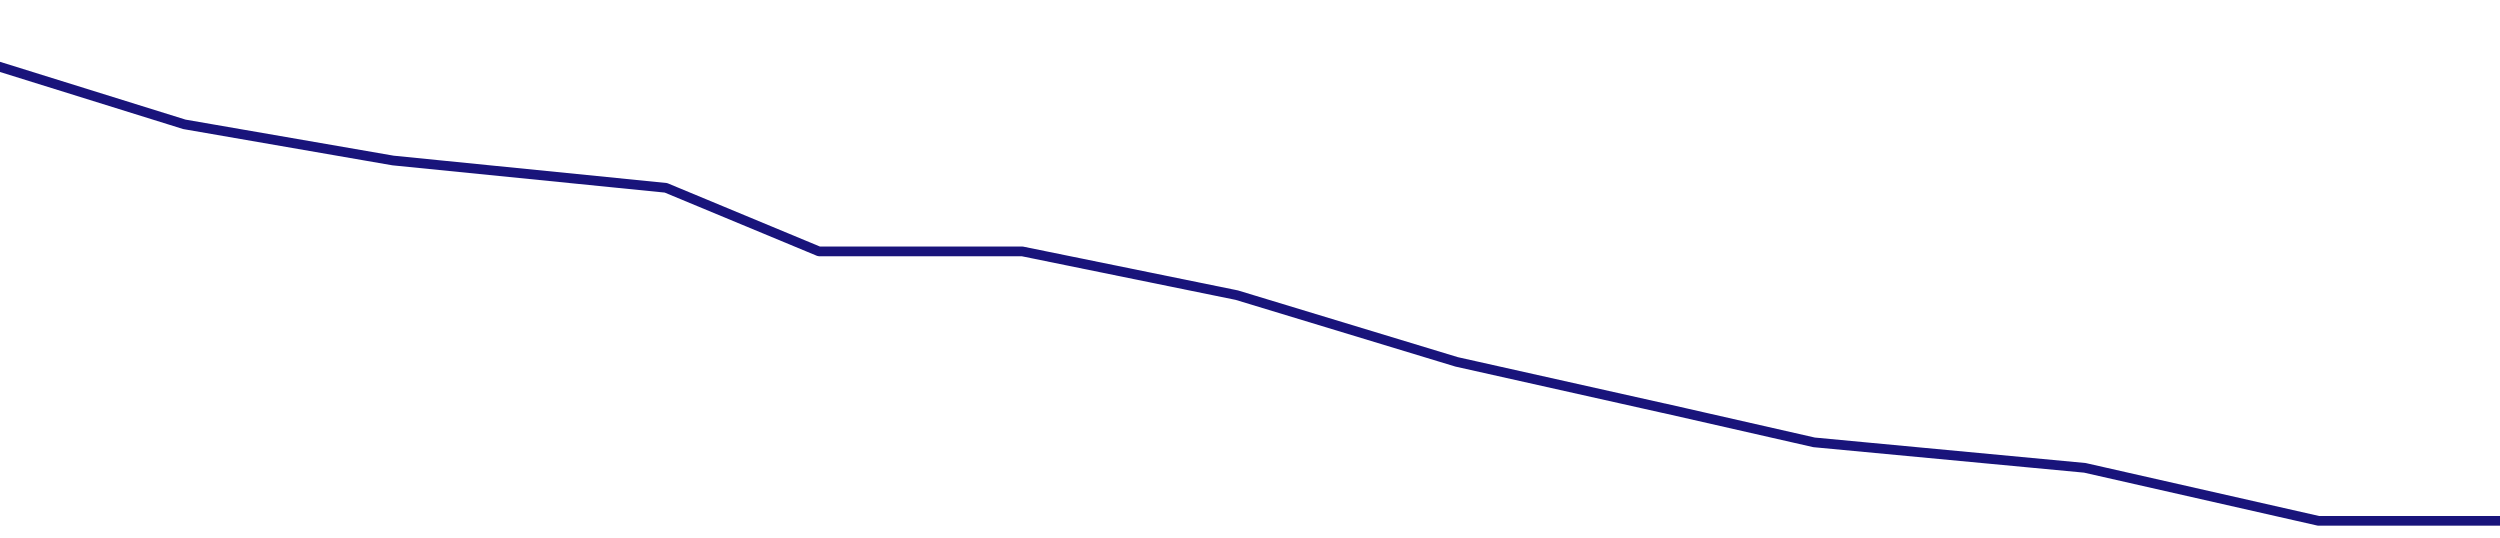 <svg xmlns="http://www.w3.org/2000/svg" viewBox="0 0 1800 387.14" preserveAspectRatio="none"><title>timeline-top</title><polyline points="-23 41 132.746 89.526 282.996 115.563 479.456 135.225 589.64 181 736.017 181 890.488 212.5 1048.737 260.536 1198 293.937 1198.162 293.937 1306.125 318.5 1501.102 336.844 1669.274 375 1805 375" style="fill:none;stroke:#19147b;stroke-linecap:round;stroke-linejoin:round;stroke-width:7px"/></svg>